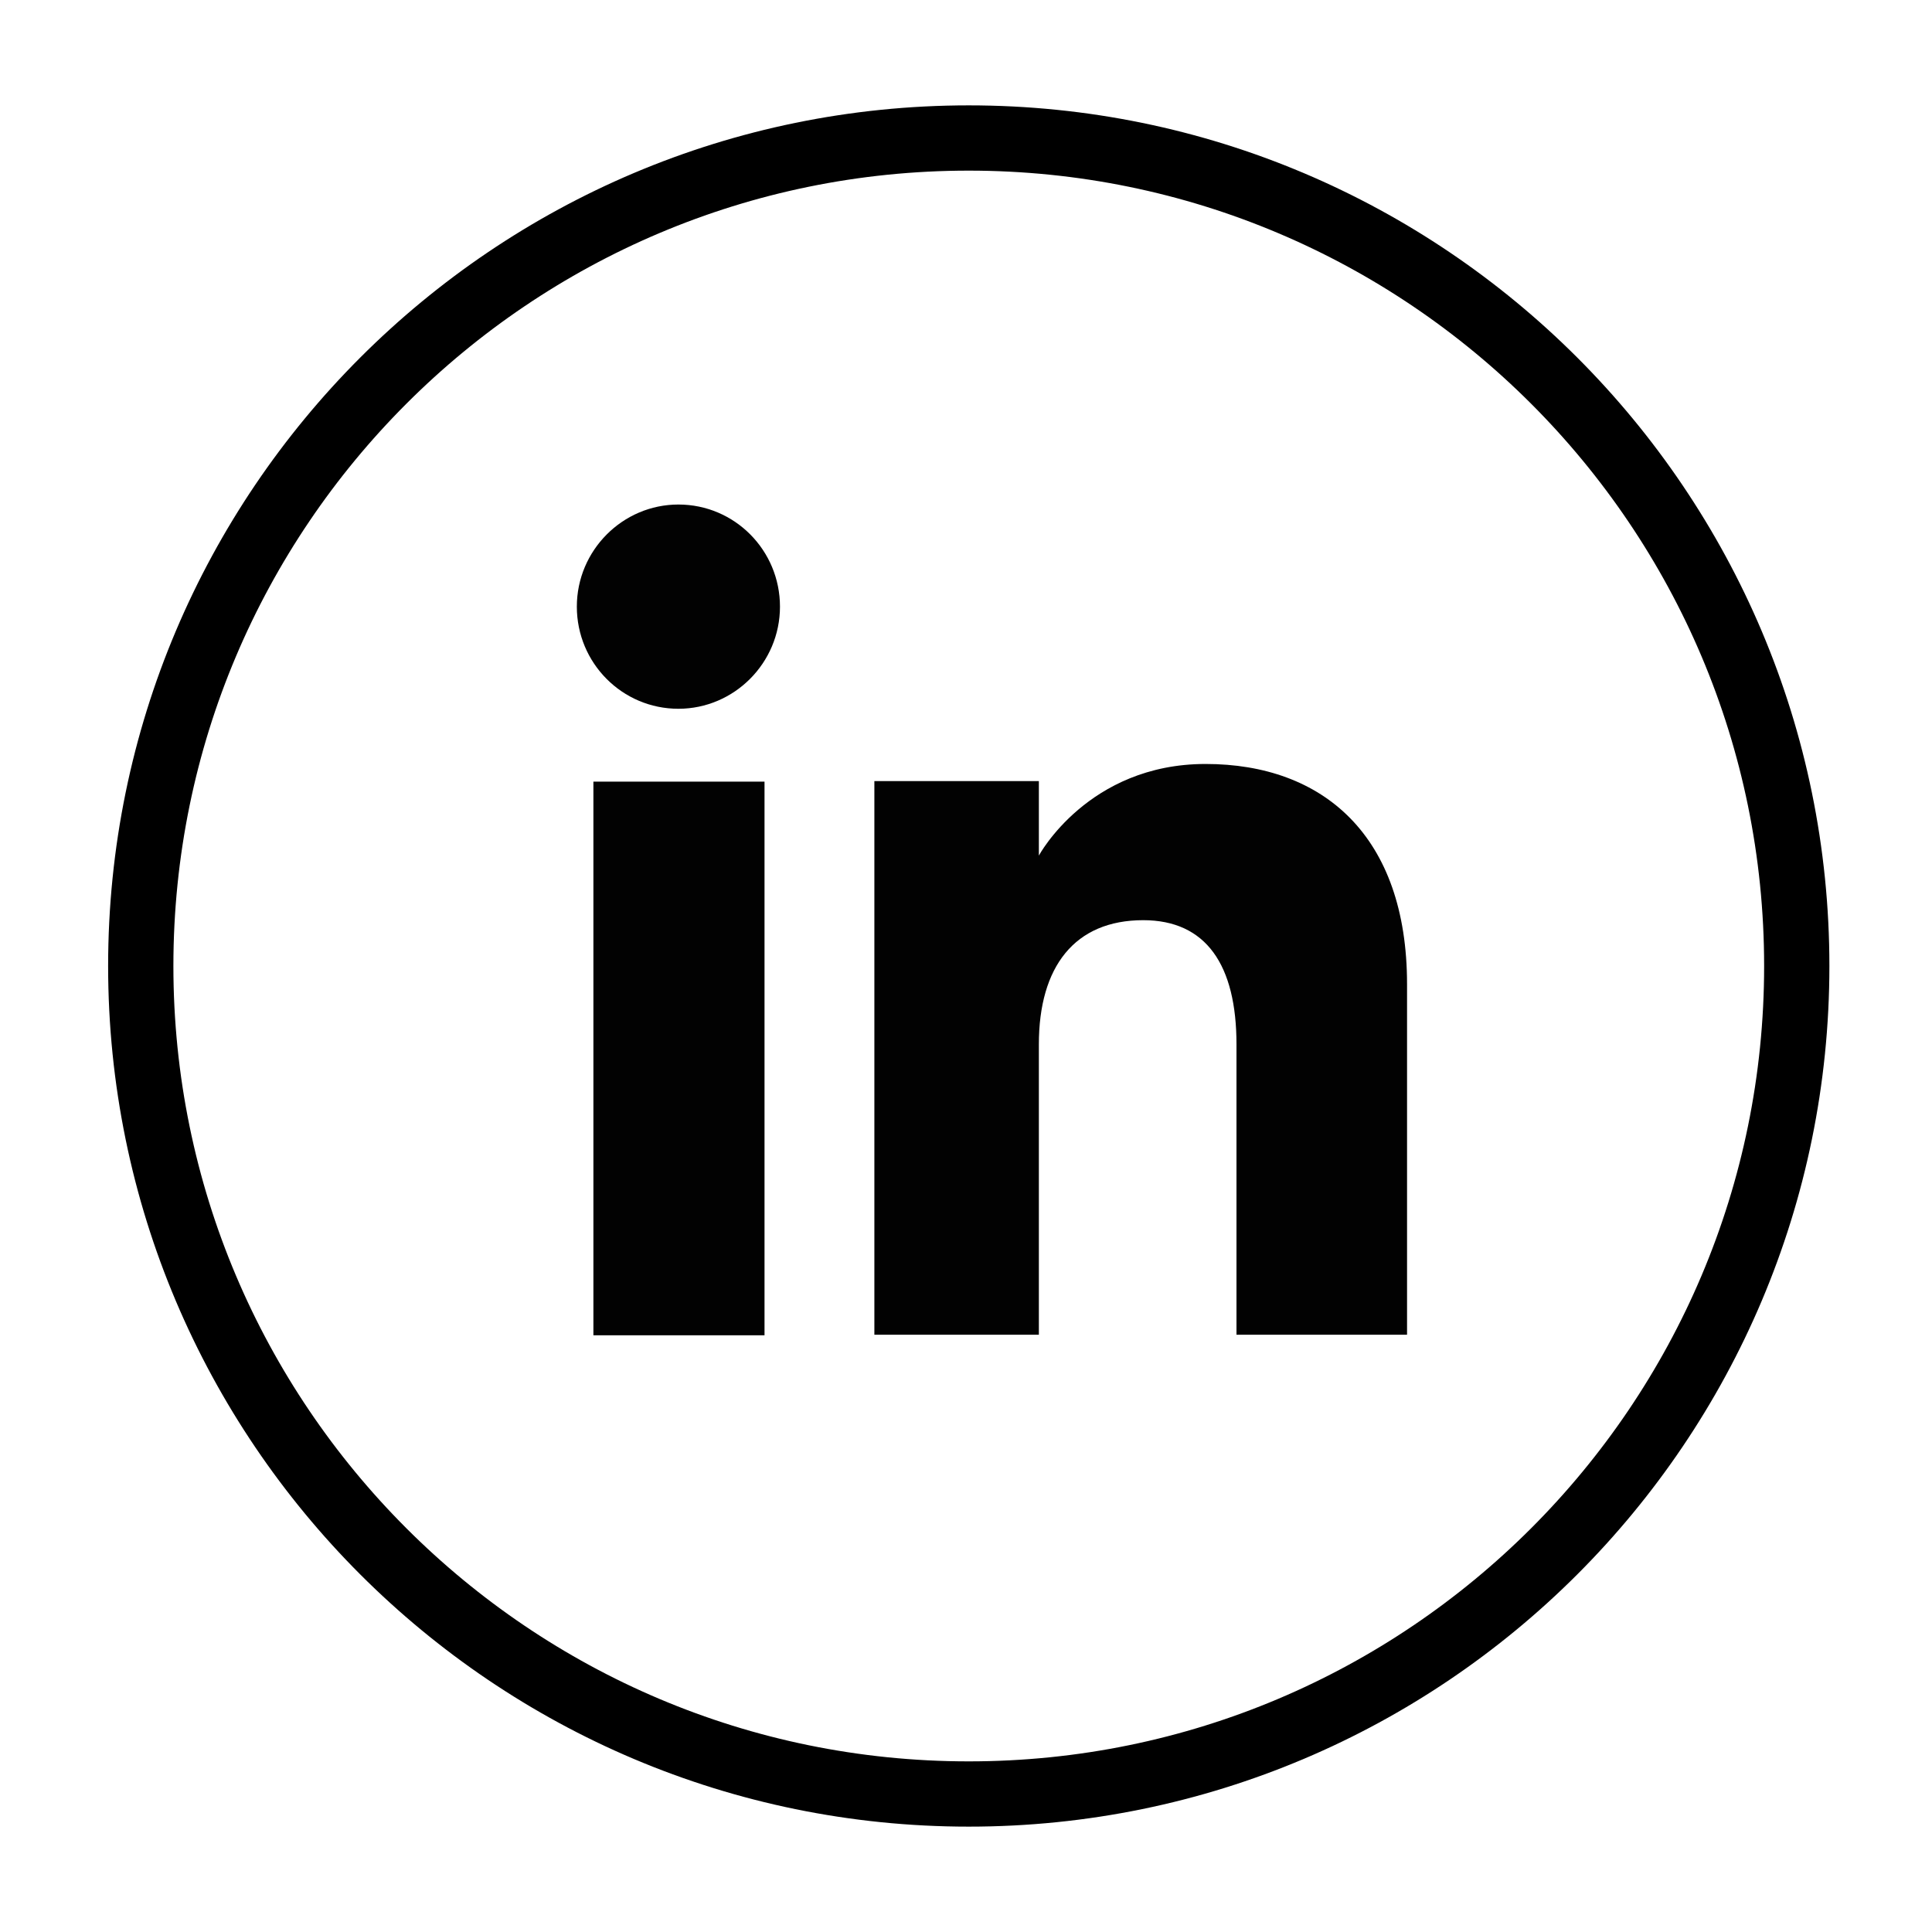 <?xml version="1.0" encoding="utf-8"?>
<!-- Generator: Adobe Illustrator 26.3.1, SVG Export Plug-In . SVG Version: 6.00 Build 0)  -->
<svg version="1.1" xmlns="http://www.w3.org/2000/svg" xmlns:xlink="http://www.w3.org/1999/xlink" x="0px" y="0px"
	 viewBox="0 0 350 350" style="enable-background:new 0 0 350 350;" xml:space="preserve">
<style type="text/css">
	.st0{display:none;}
	.st1{display:inline;}
	.st2{fill:none;stroke:#000000;stroke-width:11.823;stroke-miterlimit:10;}
	.st3{display:inline;fill-rule:evenodd;clip-rule:evenodd;fill:#231F20;}
	.st4{display:inline;fill-rule:evenodd;clip-rule:evenodd;}
	.st5{fill:#020202;}
	.st6{display:inline;fill:none;stroke:#000000;stroke-width:11.823;stroke-miterlimit:10;}
</style>
<g id="TikTok" class="st0">
	<g id="XMLID_00000111173178801817960920000004563431439133971113_" class="st1">
		<path id="XMLID_00000013179088235406999130000006575839727453217680_" class="st2" d="M175,325L175,325c-82.8,0-150-67.2-150-150
			v0C25,92.2,92.2,25,175,25l0,0c82.8,0,150,67.2,150,150v0C325,257.8,257.8,325,175,325z"/>
	</g>
	<path id="XMLID_10_" class="st3" d="M231.7,121.7c-9.8-6-17.4-17.4-19.3-28.7c-0.4-2.6-0.8-4.9-0.8-7.6h-29.9v70.3v48.8
		c0,14-11.3,25.3-25.3,25.3c-4.5,0-8.3-1.1-12.1-3c-7.9-4.2-13.6-12.9-13.6-22.3c0-14,11.3-25.3,25.7-25.3c2.6,0,4.9,0.4,7.6,1.1
		v-23.4v-6.8c-2.6-0.4-4.9-0.8-7.6-0.8c-30.6,0-55.6,24.6-55.6,55.2c0,18.5,9.5,35.2,23.8,45c9.1,6,20,9.8,31.8,9.8
		c30.6,0,55.2-24.6,55.2-54.8v-62c11.3,10.2,26.5,15.1,41.6,14v-22.3v-7.6C245.7,128.2,238.1,125.9,231.7,121.7z"/>
</g>
<g id="Instagram" class="st0">
	<g id="XMLID_2023_" class="st1">
		<path id="XMLID_2079_" class="st2" d="M175.5,325L175.5,325c-82.8,0-150-67.2-150-150v0c0-82.8,67.2-150,150-150l0,0
			c82.8,0,150,67.2,150,150v0C325.5,257.8,258.3,325,175.5,325z"/>
		<g id="XMLID_2024_">
			<path id="XMLID_2076_" d="M175.5,107.6c22,0,24.6,0.1,33.2,0.5c8,0.4,12.4,1.7,15.3,2.8c3.8,1.5,6.6,3.3,9.5,6.2
				c2.9,2.9,4.7,5.6,6.2,9.5c1.1,2.9,2.5,7.3,2.8,15.3c0.4,8.7,0.5,11.3,0.5,33.2s-0.1,24.6-0.5,33.2c-0.4,8-1.7,12.4-2.8,15.3
				c-1.5,3.8-3.3,6.6-6.2,9.5c-2.9,2.9-5.6,4.7-9.5,6.2c-2.9,1.1-7.3,2.5-15.3,2.8c-8.7,0.4-11.3,0.5-33.2,0.5s-24.6-0.1-33.2-0.5
				c-8-0.4-12.4-1.7-15.3-2.8c-3.8-1.5-6.6-3.3-9.5-6.2c-2.9-2.9-4.7-5.6-6.2-9.5c-1.1-2.9-2.5-7.3-2.8-15.3
				c-0.4-8.7-0.5-11.3-0.5-33.2s0.1-24.6,0.5-33.2c0.4-8,1.7-12.4,2.8-15.3c1.5-3.8,3.3-6.6,6.2-9.5c2.9-2.9,5.6-4.7,9.5-6.2
				c2.9-1.1,7.3-2.5,15.3-2.8C150.9,107.7,153.5,107.6,175.5,107.6 M175.5,92.8c-22.3,0-25.1,0.1-33.9,0.5c-8.8,0.4-14.7,1.8-20,3.8
				c-5.4,2.1-10,4.9-14.6,9.5c-4.6,4.6-7.4,9.2-9.5,14.6c-2,5.2-3.4,11.2-3.8,20c-0.4,8.8-0.5,11.6-0.5,33.9
				c0,22.3,0.1,25.1,0.5,33.9c0.4,8.8,1.8,14.7,3.8,20c2.1,5.4,4.9,10,9.5,14.6c4.6,4.6,9.2,7.4,14.6,9.5c5.2,2,11.2,3.4,20,3.8
				c8.8,0.4,11.6,0.5,33.9,0.5c22.3,0,25.1-0.1,33.9-0.5c8.8-0.4,14.7-1.8,20-3.8c5.4-2.1,10-4.9,14.6-9.5c4.6-4.6,7.4-9.2,9.5-14.6
				c2-5.2,3.4-11.2,3.8-20c0.4-8.8,0.5-11.6,0.5-33.9c0-22.3-0.1-25.1-0.5-33.9c-0.4-8.8-1.8-14.7-3.8-20c-2.1-5.4-4.9-10-9.5-14.6
				c-4.6-4.6-9.2-7.4-14.6-9.5c-5.2-2-11.2-3.4-20-3.8C200.6,92.9,197.8,92.8,175.5,92.8"/>
			<path id="XMLID_2073_" d="M175.5,132.8c-23.3,0-42.2,18.9-42.2,42.2c0,23.3,18.9,42.2,42.2,42.2c23.3,0,42.2-18.9,42.2-42.2
				C217.7,151.7,198.8,132.8,175.5,132.8 M175.5,202.4c-15.1,0-27.4-12.3-27.4-27.4c0-15.1,12.3-27.4,27.4-27.4s27.4,12.3,27.4,27.4
				C202.9,190.1,190.6,202.4,175.5,202.4"/>
			<path id="XMLID_2025_" d="M229.3,131.1c0,5.5-4.4,9.9-9.9,9.9c-5.5,0-9.9-4.4-9.9-9.9c0-5.4,4.4-9.9,9.9-9.9
				C224.9,121.2,229.3,125.6,229.3,131.1"/>
		</g>
	</g>
</g>
<g id="twitter" class="st0">
	<g id="XMLID_00000052797421635916159570000016527023840132124060_" class="st1">
		<path id="XMLID_00000181774584164959525730000004227324261937304235_" class="st2" d="M175,332.3L175,332.3
			c-82.8,0-150-67.2-150-150v0c0-82.8,67.2-150,150-150l0,0c82.8,0,150,67.2,150,150v0C325,265.1,257.8,332.3,175,332.3z"/>
	</g>
	<path class="st4" d="M86.4,242.4c16.1,10.4,35.2,16.4,55.7,16.4c67.6,0,105.7-57,103.3-108c7.2-5.2,13.4-11.6,18.3-18.8
		c-6.7,2.7-13.6,4.7-21.1,5.7c7.7-4.5,13.4-11.6,16.1-20.3c-6.9,4.2-14.9,7.4-23,8.9c-6.7-6.9-16.1-11.4-26.5-11.4
		c-23.5,0-40.9,21.8-35.4,44.6c-30.2-1.5-57-16.1-75-37.9c-9.4,16.4-4.9,37.7,11.4,48.6c-6.2-0.2-11.6-2-16.6-4.7
		c-0.5,16.8,11.6,32.7,29.2,36.2c-5.2,1.5-10.9,1.7-16.3,0.5c4.5,14.6,17.8,25,33.9,25.3C125,239.4,105.7,244.6,86.4,242.4
		L86.4,242.4z"/>
</g>
<g id="facebook" class="st0">
	<g id="XMLID_2080_" class="st1">
		<path id="XMLID_2082_" class="st2" d="M175.5,325L175.5,325c-82.8,0-150-67.2-150-150v0c0-82.8,67.2-150,150-150h0
			c82.8,0,150,67.2,150,150v0C325.5,257.8,258.3,325,175.5,325z"/>
		<path id="XMLID_2081_" d="M152.6,265.7h36.5v-91.4h25.5l2.7-30.6h-28.2c0,0,0-11.4,0-17.4c0-7.2,1.4-10.1,8.4-10.1
			c5.6,0,19.8,0,19.8,0V84.3c0,0-20.8,0-25.3,0c-27.2,0-39.4,12-39.4,34.9c0,20,0,24.4,0,24.4h-19v31h19V265.7z"/>
	</g>
</g>
<g id="Pinterest" class="st0">
	<g id="XMLID_00000139264367083936154820000018238143805643754126_" class="st1">
		<path id="XMLID_00000091000846820968492350000010681830997838888360_" class="st2" d="M174.6,327.6L174.6,327.6
			c-82.8,0-150-67.2-150-150v0c0-82.8,67.2-150,150-150h0c82.8,0,150,67.2,150,150v0C324.6,260.5,257.5,327.6,174.6,327.6z"/>
	</g>
	<path class="st4" d="M128.3,198.1c6.4,2.6,9.7-13.2,6.1-17.5c-4.3-5.2-7.1-11.8-7.1-21.3c0-27.2,20.3-51.7,53.1-51.7
		c29,0,45.1,17.7,45.1,41.3c0,31.4-13.9,57.6-34.2,57.6c-11.3,0-19.8-9.4-17.2-20.8c3.3-13.7,9.7-28.6,9.7-38.5
		c0-8.7-4.7-16.3-14.6-16.3c-11.6,0-20.8,12-20.8,28.1c0,10.2,3.3,17,3.3,17s-11.8,50.3-13.9,59c-4,17.5-0.5,39-0.2,41.1
		c0.2,1.4,1.9,1.7,2.6,0.7c0.9-1.4,14.9-18.4,19.6-35.4c1.2-5,7.5-29.8,7.5-29.8c3.8,7.1,14.6,13.5,26.4,13.5
		c34.7,0,58.3-31.6,58.3-74.2c0-32.1-27.1-61.9-68.5-61.9c-51.5,0-77.2,36.8-77.2,67.5C106.3,175.4,113.2,192,128.3,198.1
		L128.3,198.1z"/>
</g>
<g id="You_Tube" class="st0">
	<g id="XMLID_00000049911654155592018050000014197066750925879474_" class="st1">
		<path id="XMLID_00000008109043795540898530000017089392194877556664_" class="st2" d="M175,325c-197.2-3.4-197.1-296.7,0-300
			C372.2,28.4,372.1,321.7,175,325z"/>
	</g>
	<path class="st4" d="M262.9,132.1c-2-7.9-8.1-14-16-16c-14-4-70.3-4-70.3-4s-56.3,0-70.3,4c-7.9,2-13.8,8.1-16,16
		c-3.7,14-3.7,43.6-3.7,43.6s0,29.6,3.7,43.6c2.2,7.9,8.1,14,16,16.2c14,3.7,70.3,3.7,70.3,3.7s56.3,0,70.3-3.7
		c7.9-2.2,14-8.3,16-16.2c3.7-14,3.7-43.6,3.7-43.6S266.6,146.1,262.9,132.1L262.9,132.1z M158.2,202.4v-53.4l47.1,26.7L158.2,202.4
		z"/>
</g>
<g id="Linked_In">
	<g id="XMLID_2094_">
		<path id="XMLID_2101_" class="st2" d="M175.5,325L175.5,325c-82.8,0-150-67.2-150-150v0c0-82.8,67.2-150,150-150h0
			c82.8,0,150,67.2,150,150v0C325.5,257.8,258.3,325,175.5,325z"/>
		<g id="XMLID_2095_">
			<g id="XMLID_2097_">
				<rect id="XMLID_2100_" x="107.5" y="141.6" class="st5" width="31" height="100.3"/>
				<path id="XMLID_2098_" class="st5" d="M122.9,128.4c10.1,0,18.4-8.3,18.4-18.5s-8.2-18.5-18.4-18.5c-10.1,0-18.4,8.3-18.4,18.5
					S112.7,128.4,122.9,128.4z"/>
			</g>
			<path id="XMLID_2096_" class="st5" d="M188.2,189.2c0-14.1,6.5-22.5,18.9-22.5c11.4,0,16.9,8.1,16.9,22.5c0,14.4,0,52.6,0,52.6
				h30.9c0,0,0-36.6,0-63.5c0-26.9-15.2-39.9-36.5-39.9c-21.3,0-30.2,16.6-30.2,16.6v-13.5h-29.8v100.3h29.8
				C188.2,241.9,188.2,204.7,188.2,189.2z"/>
		</g>
	</g>
</g>
<g id="Yelp" class="st0">
	<path class="st1" d="M172.7,162.3c0.1,3.2-1.6,6-4.6,7.1c-2.8,1.1-5.8,0.3-8.2-2.3c-17.3-19.1-34.7-38.3-52-57.4
		c-3.8-4.2-3.4-8.3,0.9-12.1c10.1-9.1,21.7-15.6,34.9-19.1c4.8-1.3,9.8-2.1,14.7-2.7c4.9-0.6,8.2,2.5,8.5,7.4
		c1.7,23.9,3.5,47.8,5.3,71.6C172.3,157.3,172.5,159.6,172.7,162.3z"/>
	<path class="st1" d="M173.4,275.7c-14.9-0.7-28.8-4.8-41.5-12.7c-2-1.2-3.9-2.6-5.9-4c-4.5-3.2-5.1-7.8-1.4-11.9
		c7.2-8,14.4-16,21.7-23.9c5.1-5.7,10.2-11.3,15.4-17c2.1-2.3,4.6-3.4,7.6-2.5c3.1,0.9,4.7,3.1,5.2,6.1c0.3,1.6,0.6,3.3,0.9,4.9
		c3.2,17,6.4,33.9,9.6,50.9c1.2,6.4-2,10.2-8.6,10.2C175.5,275.7,174.4,275.7,173.4,275.7z"/>
	<path class="st1" d="M193.2,195c14.3,0.9,27.4,1.8,40.6,2.7c5.2,0.3,10.4,0.8,15.6,1c6.5,0.3,9.3,4.1,8,10.4
		c-3.9,18.2-12.9,33.5-26.7,46c-4.2,3.8-9.1,3.4-12.2-1.4c-10.2-15.7-20.4-31.4-30.6-47.1c-1.7-2.6-2.1-5.3-0.5-8
		C188.8,195.9,191.3,194.9,193.2,195z"/>
	<path class="st1" d="M255,160.8c-0.2,3.7-2.5,6.4-6.6,7.4c-8,2-16,4.1-24,6.1c-10.3,2.6-20.5,5.3-30.8,7.8
		c-3.5,0.9-6.4-0.3-8.1-3.1c-1.4-2.2-1.4-4.5-0.4-6.8c7.1-17.2,14.2-34.5,21.3-51.7c2-4.7,6.6-6.2,11-3.6
		c16.7,9.4,28.9,22.9,36.6,40.5C254.4,158.5,254.6,159.7,255,160.8z"/>
	<path class="st1" d="M90.5,191.6c-0.1-10.7,2-20.9,5.8-30.9c1.9-5,6.5-6.7,11.1-4.1c15.6,9,31.2,18.1,46.8,27.1
		c2.5,1.5,4,3.7,3.9,6.6c-0.1,3-1.7,5.1-4.4,6.3c-16.5,7.8-32.9,15.6-49.4,23.4c-4.7,2.2-9.2-0.1-10.5-5.1
		C91.6,207.3,90.4,199.6,90.5,191.6z"/>
	<path id="XMLID_1_" class="st6" d="M175.5,325L175.5,325c-82.8,0-150-67.2-150-150v0c0-82.8,67.2-150,150-150h0
		c82.8,0,150,67.2,150,150v0C325.5,257.8,258.3,325,175.5,325z"/>
</g>
<g id="Google" class="st0">
	<path class="st1" d="M230.7,123.1c-6.8,6.5-13.5,13-20.1,19.3c-2.7-1.9-5.2-4-8-5.6c-15.7-9-36-7.4-50.2,3.9
		c-12.8,10.2-19,23.6-18.3,39.9c0.9,22.5,16.9,40.8,39.2,44.4c14.3,2.3,27.6-0.7,38.5-11.1c5.6-5.3,9.2-11.9,10.9-19.5
		c0.1-0.3,0.1-0.7,0.1-1.1c-14.1,0-28.2,0-42.3,0c0-8.6,0-17.1,0-25.7c23.6,0,47.1,0,70.9,0c0.3,3.3,0.9,6.5,1,9.7
		c0.4,15.7-2.6,30.6-11,44.1c-9.2,14.8-22.4,24.3-39.1,29c-9.4,2.6-19,3.5-28.7,2.6c-15.6-1.5-29.5-7.2-41.5-17.4
		c-12-10.1-20.1-22.8-24-38c-5.7-22.4-2.1-43.3,11.1-62.3c11.2-16.1,26.5-26.3,45.7-30.2c24.3-4.9,46.1,0.5,64.8,17
		c0.2,0.2,0.4,0.4,0.6,0.6C230.5,122.7,230.5,122.8,230.7,123.1z"/>
	<path id="XMLID_9_" class="st6" d="M175.5,325L175.5,325c-82.8,0-150-67.2-150-150v0c0-82.8,67.2-150,150-150h0
		c82.8,0,150,67.2,150,150v0C325.5,257.8,258.3,325,175.5,325z"/>
</g>
</svg>
